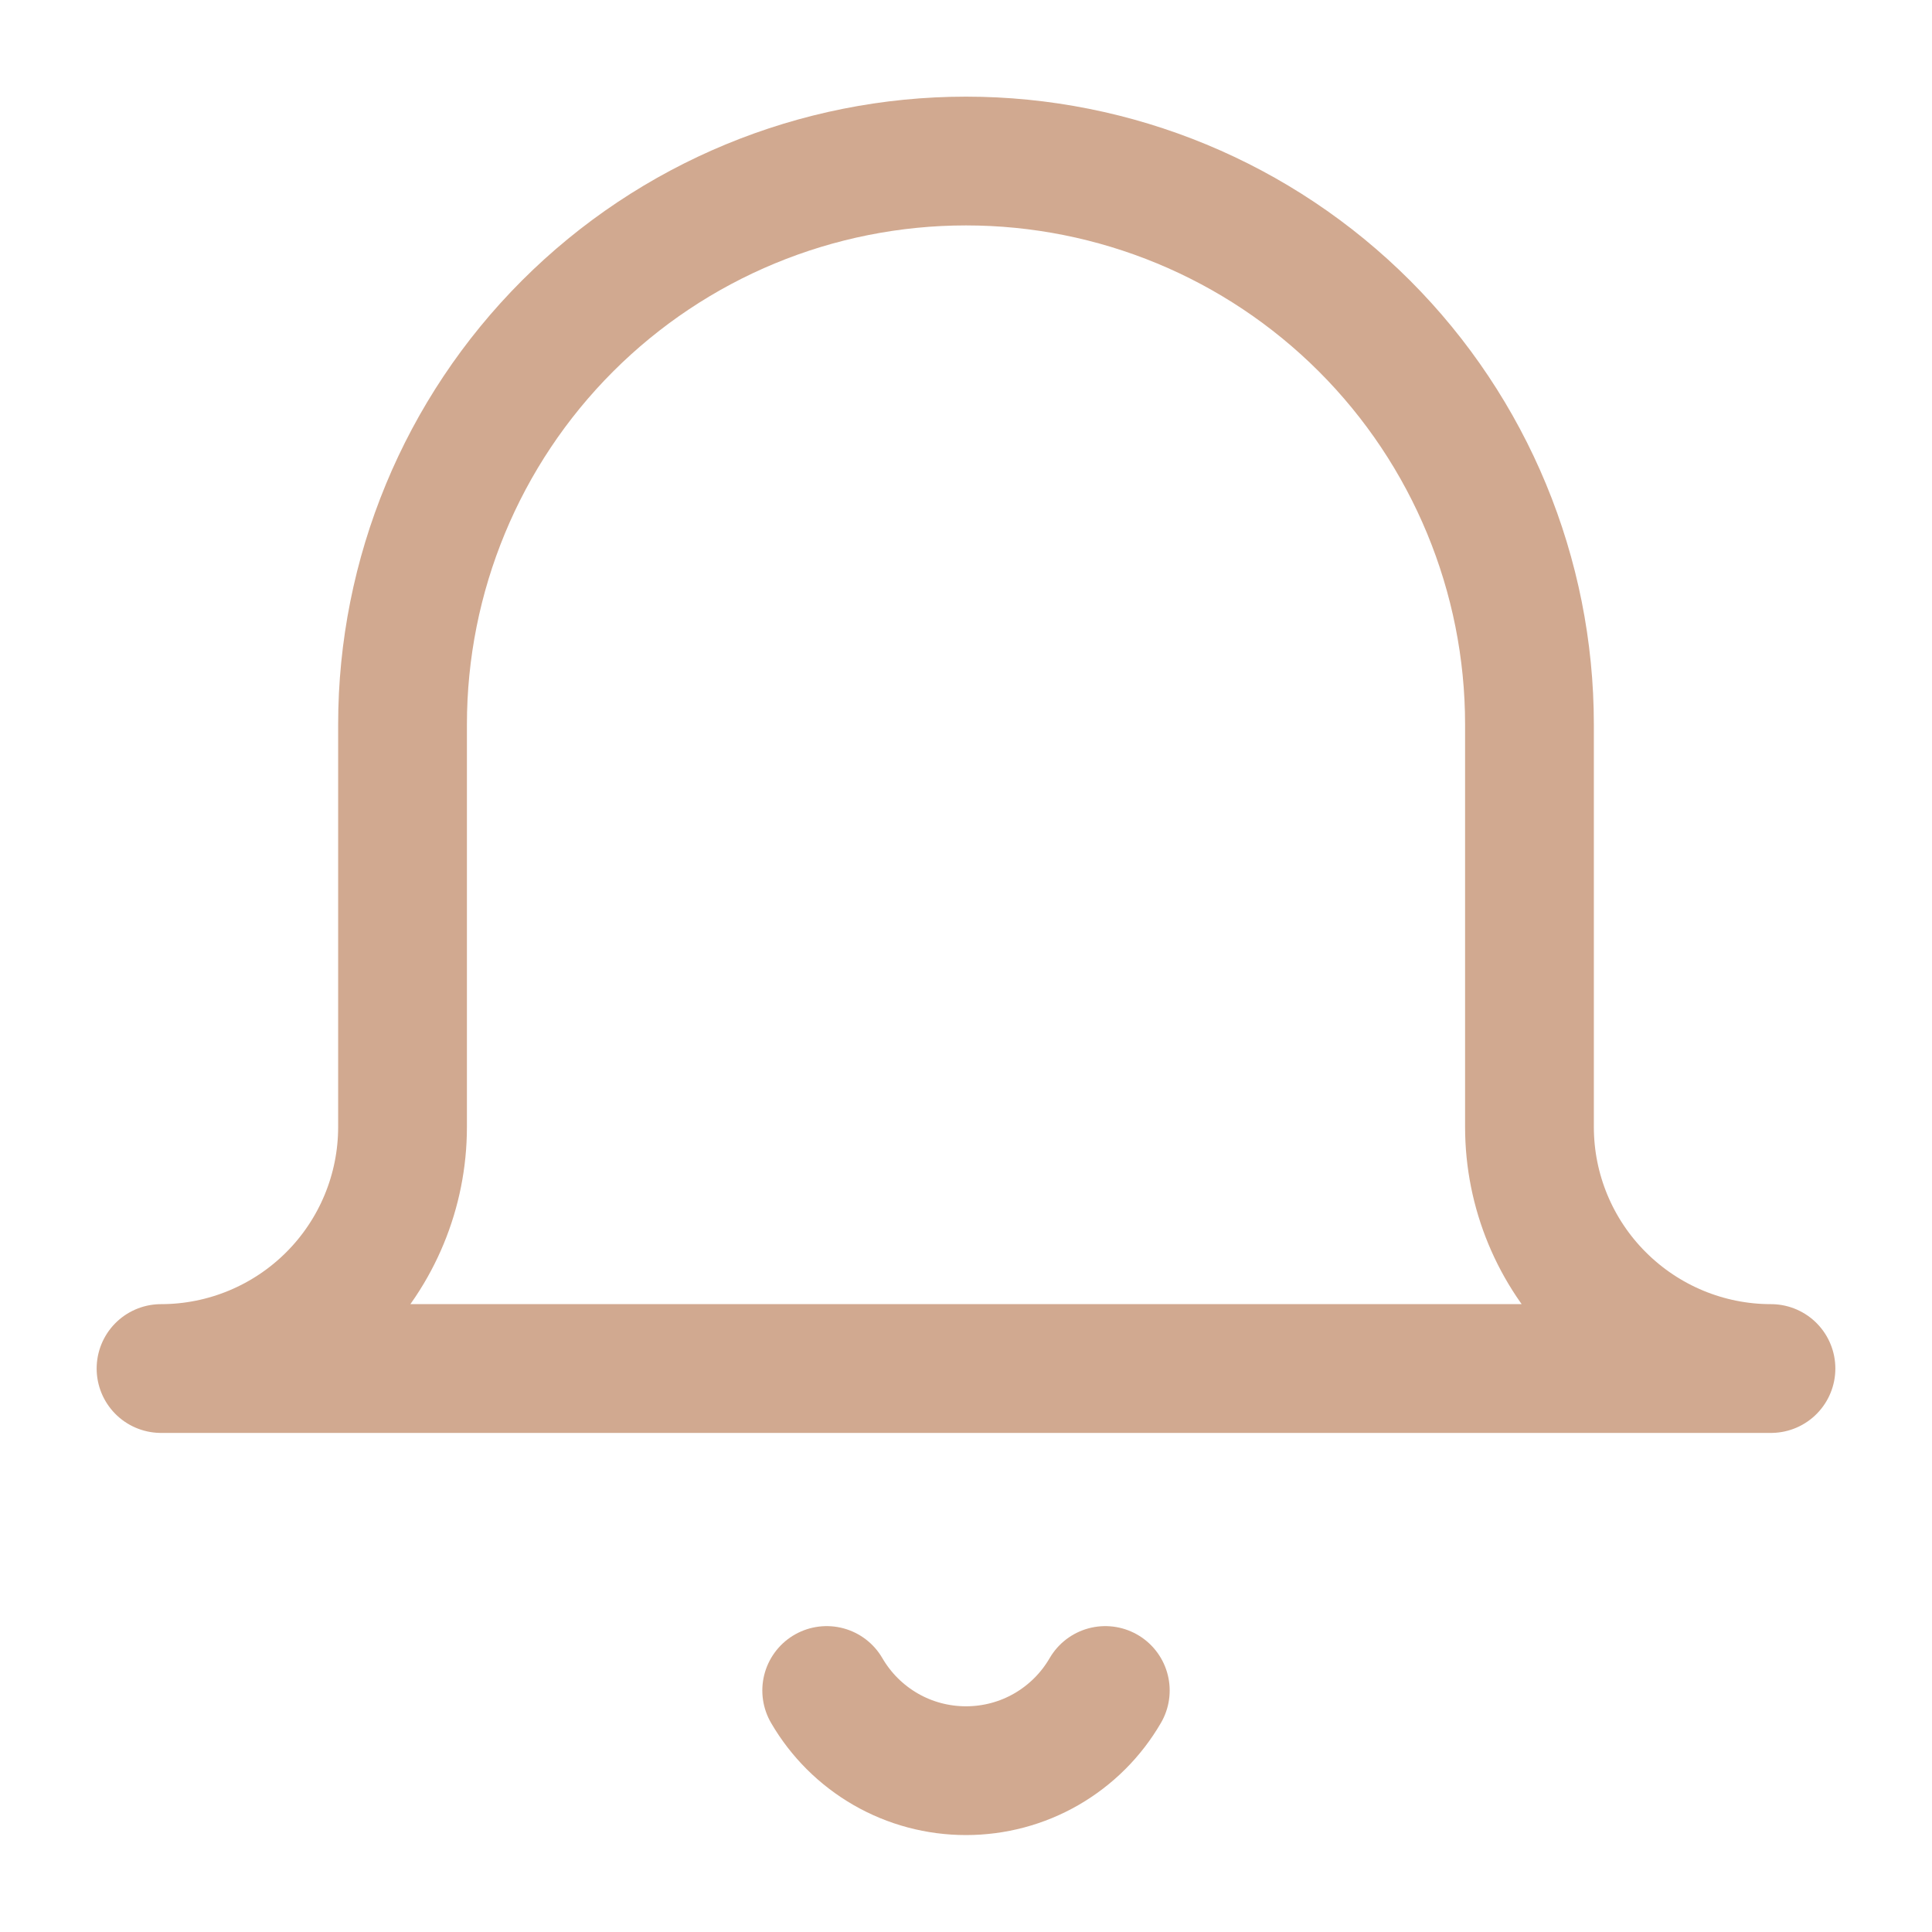 <svg width="20" height="20" viewBox="0 0 20 20" fill="none" xmlns="http://www.w3.org/2000/svg">
<path d="M11.442 17.5C11.295 17.753 11.085 17.962 10.832 18.108C10.579 18.254 10.292 18.33 10 18.33C9.708 18.33 9.421 18.254 9.168 18.108C8.915 17.962 8.705 17.753 8.558 17.5M18.333 14.167H1.667C2.33 14.167 2.966 13.903 3.435 13.434C3.903 12.966 4.167 12.33 4.167 11.667V7.5C4.167 5.953 4.781 4.469 5.875 3.375C6.969 2.281 8.453 1.667 10 1.667C11.547 1.667 13.031 2.281 14.125 3.375C15.219 4.469 15.833 5.953 15.833 7.5V11.667C15.833 12.33 16.097 12.966 16.566 13.434C17.035 13.903 17.67 14.167 18.333 14.167V14.167Z" stroke="#D1A990" stroke-width="1.333" stroke-linecap="round" stroke-linejoin="round"/>
</svg>

